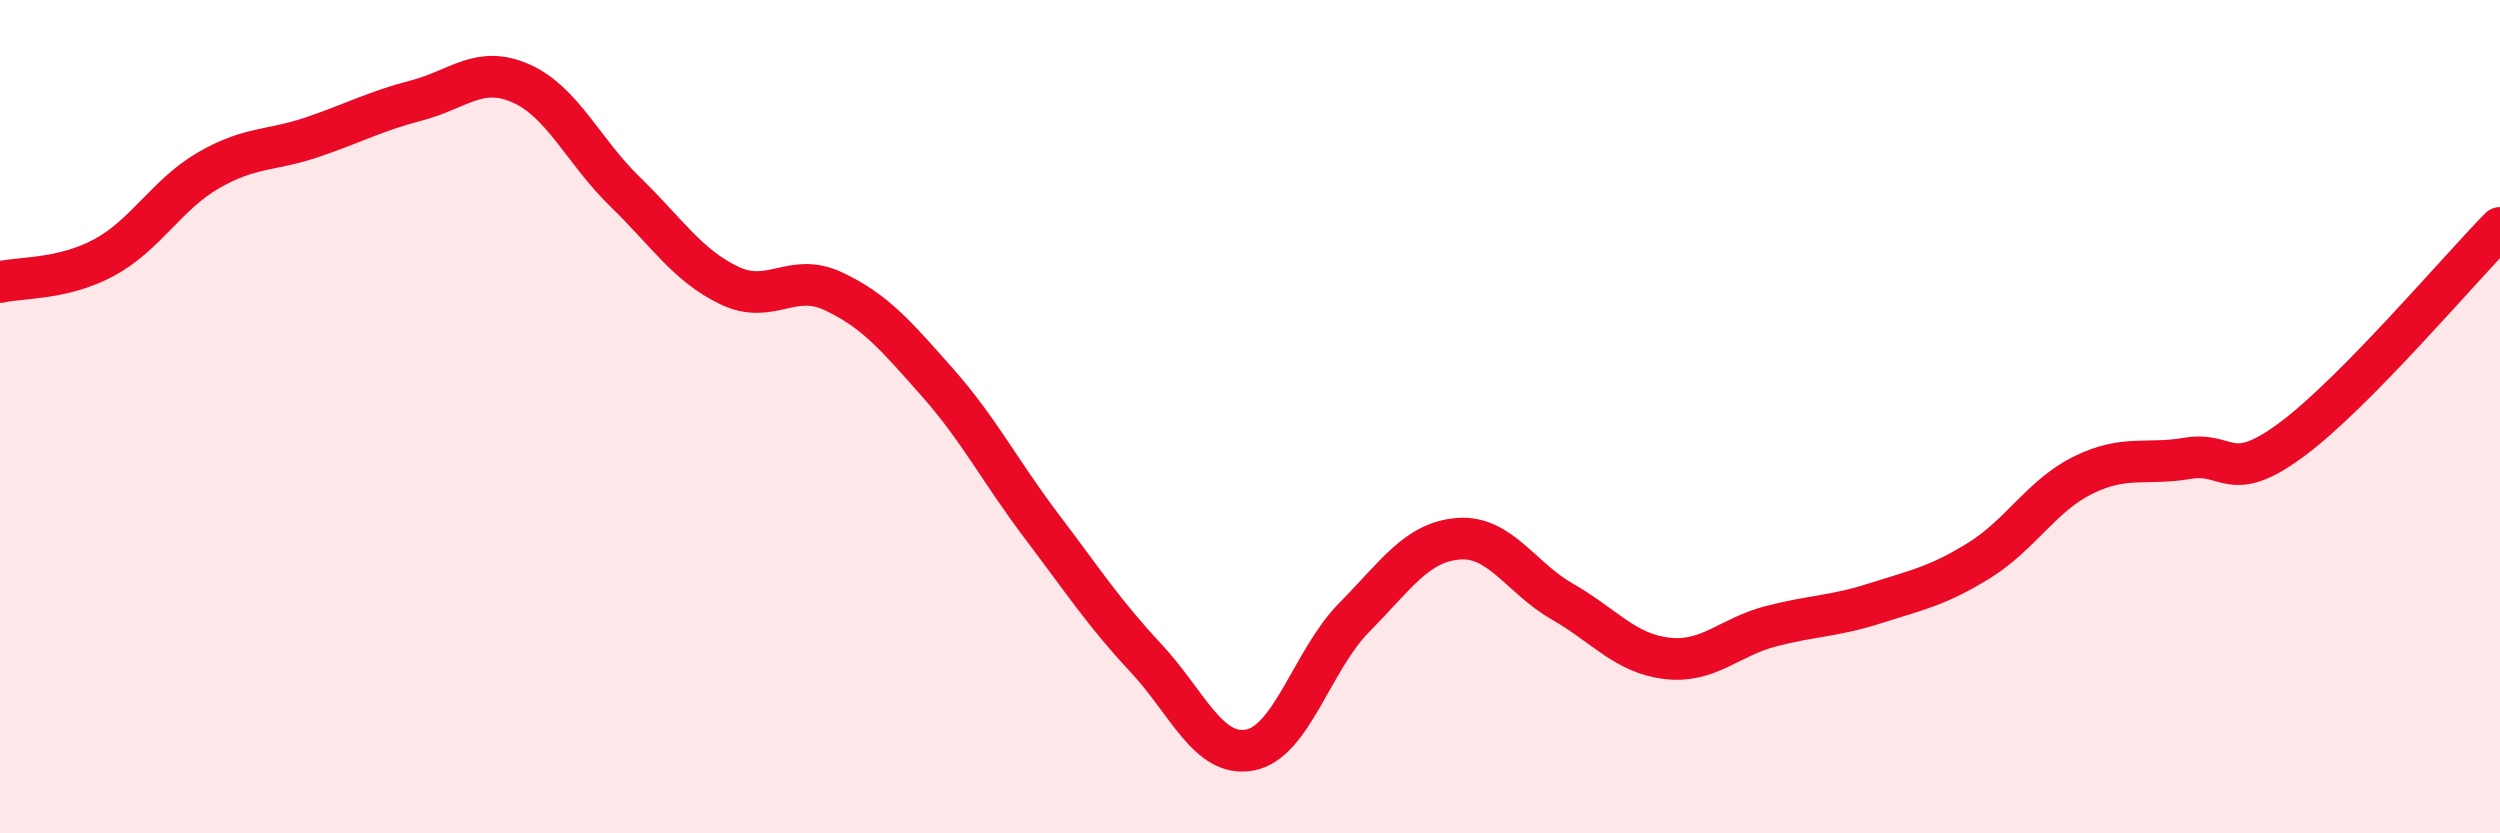 
    <svg width="60" height="20" viewBox="0 0 60 20" xmlns="http://www.w3.org/2000/svg">
      <path
        d="M 0,6.77 C 0.5,6.65 1.5,6.72 2.5,6.18 C 3.5,5.64 4,4.67 5,4.09 C 6,3.51 6.5,3.63 7.5,3.29 C 8.5,2.95 9,2.67 10,2.41 C 11,2.15 11.5,1.56 12.5,2 C 13.5,2.44 14,3.63 15,4.6 C 16,5.57 16.5,6.37 17.5,6.85 C 18.5,7.33 19,6.52 20,6.99 C 21,7.46 21.5,8.05 22.5,9.18 C 23.5,10.31 24,11.31 25,12.63 C 26,13.95 26.5,14.72 27.5,15.79 C 28.5,16.86 29,18.19 30,18 C 31,17.81 31.5,15.83 32.5,14.82 C 33.5,13.81 34,13.01 35,12.93 C 36,12.85 36.5,13.87 37.5,14.44 C 38.5,15.01 39,15.68 40,15.8 C 41,15.92 41.5,15.29 42.5,15.03 C 43.5,14.77 44,14.8 45,14.48 C 46,14.16 46.5,14.07 47.5,13.45 C 48.5,12.83 49,11.89 50,11.4 C 51,10.91 51.5,11.17 52.5,11 C 53.5,10.83 53.5,11.66 55,10.55 C 56.5,9.44 59,6.49 60,5.47L60 20L0 20Z"
        fill="#EB0A25"
        opacity="0.1"
        stroke-linecap="round"
        stroke-linejoin="round"
      />
      <path
        d="M 0,6.77 C 0.5,6.65 1.5,6.72 2.5,6.18 C 3.5,5.64 4,4.67 5,4.09 C 6,3.51 6.5,3.63 7.5,3.29 C 8.5,2.95 9,2.67 10,2.41 C 11,2.15 11.5,1.56 12.5,2 C 13.5,2.44 14,3.63 15,4.6 C 16,5.57 16.5,6.37 17.5,6.85 C 18.5,7.33 19,6.52 20,6.99 C 21,7.46 21.5,8.05 22.5,9.18 C 23.5,10.31 24,11.31 25,12.63 C 26,13.95 26.5,14.72 27.5,15.79 C 28.5,16.86 29,18.19 30,18 C 31,17.81 31.5,15.83 32.5,14.82 C 33.5,13.81 34,13.01 35,12.93 C 36,12.85 36.5,13.87 37.5,14.44 C 38.5,15.01 39,15.68 40,15.8 C 41,15.92 41.5,15.29 42.5,15.03 C 43.5,14.77 44,14.8 45,14.48 C 46,14.16 46.5,14.07 47.5,13.45 C 48.5,12.83 49,11.89 50,11.4 C 51,10.91 51.5,11.17 52.5,11 C 53.5,10.83 53.5,11.66 55,10.55 C 56.5,9.44 59,6.49 60,5.47"
        stroke="#EB0A25"
        stroke-width="1"
        fill="none"
        stroke-linecap="round"
        stroke-linejoin="round"
      />
    </svg>
  